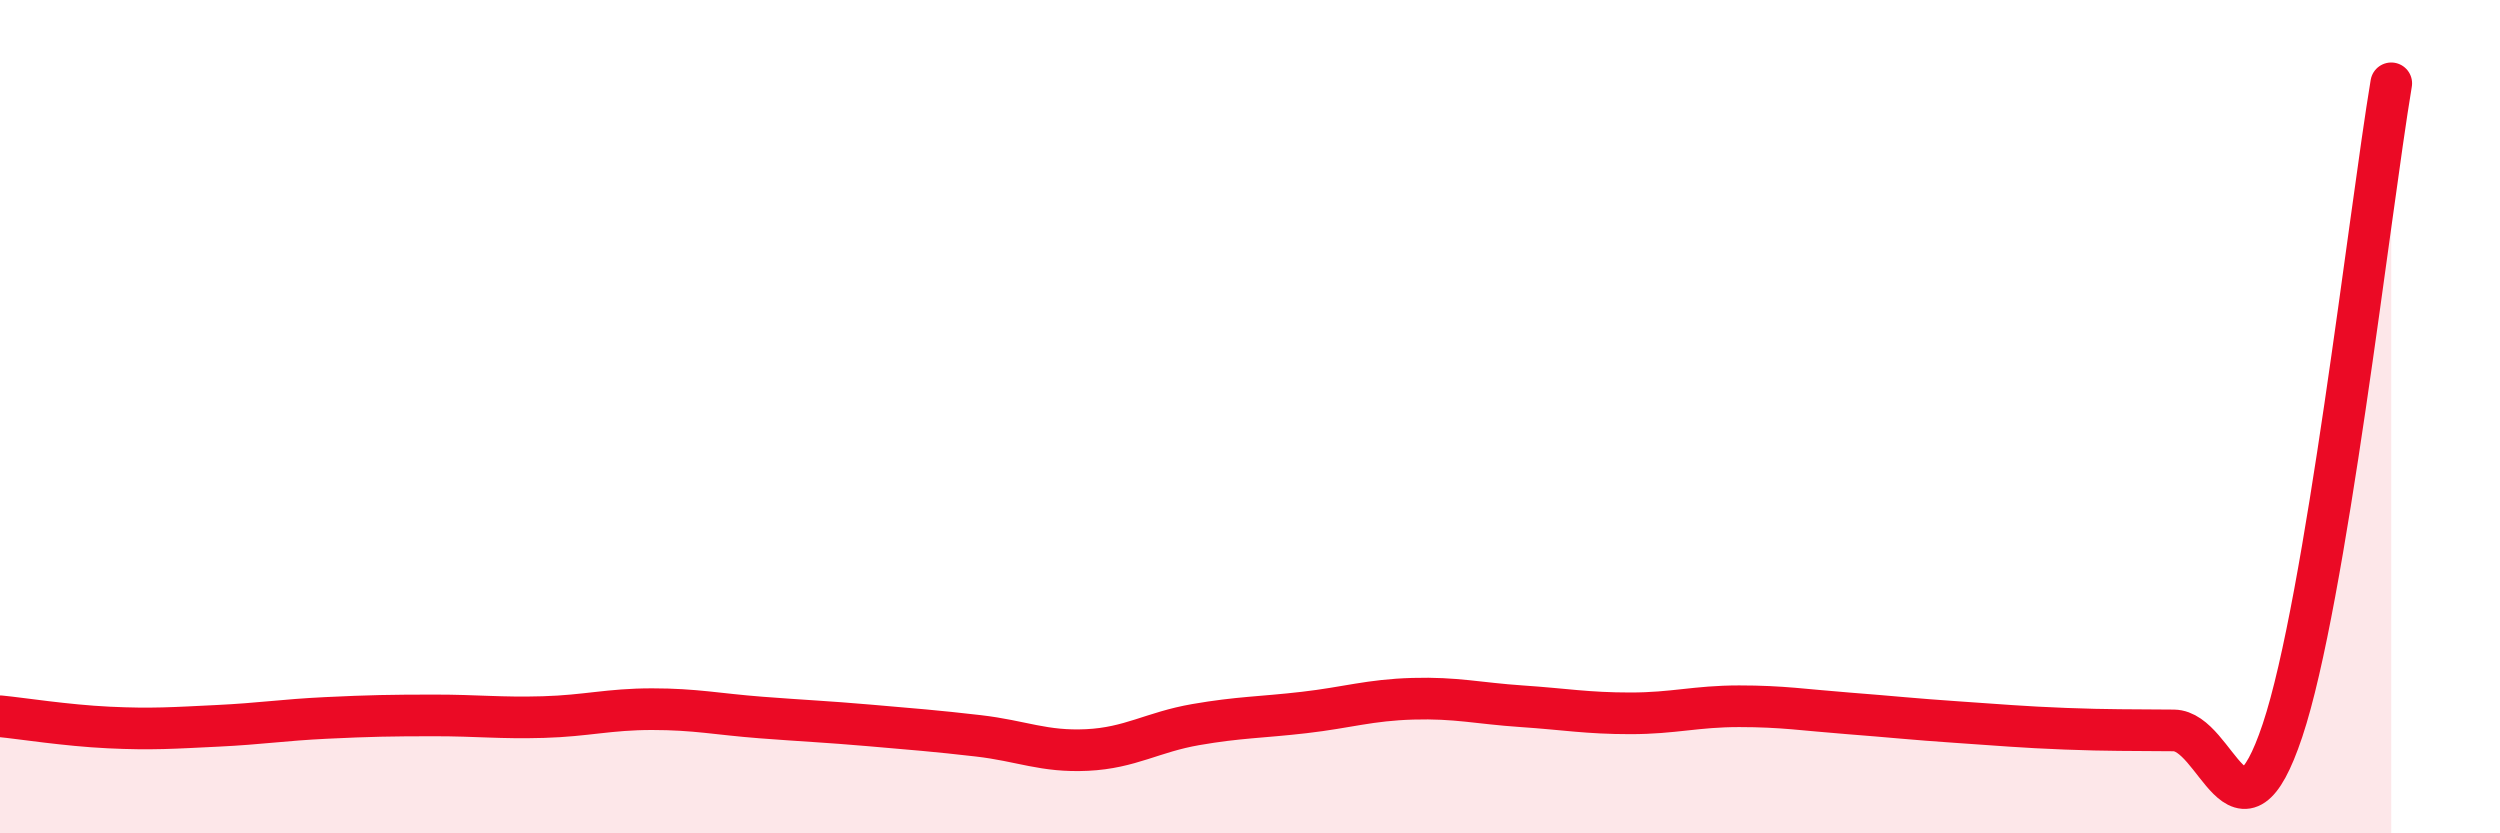 
    <svg width="60" height="20" viewBox="0 0 60 20" xmlns="http://www.w3.org/2000/svg">
      <path
        d="M 0,17.19 C 0.52,17.24 1.57,17.41 2.61,17.46 C 3.65,17.51 4.18,17.47 5.22,17.42 C 6.26,17.37 6.79,17.28 7.83,17.23 C 8.87,17.18 9.39,17.17 10.43,17.17 C 11.47,17.17 12,17.24 13.04,17.21 C 14.08,17.18 14.61,17.02 15.65,17.02 C 16.69,17.02 17.22,17.14 18.26,17.22 C 19.3,17.3 19.83,17.32 20.87,17.41 C 21.91,17.5 22.44,17.54 23.48,17.66 C 24.52,17.78 25.05,18.05 26.09,18 C 27.13,17.95 27.66,17.57 28.7,17.39 C 29.74,17.21 30.26,17.22 31.3,17.1 C 32.34,16.98 32.87,16.8 33.91,16.77 C 34.95,16.74 35.48,16.88 36.52,16.95 C 37.56,17.02 38.09,17.12 39.13,17.12 C 40.17,17.12 40.7,16.95 41.74,16.95 C 42.78,16.95 43.31,17.04 44.35,17.12 C 45.39,17.2 45.92,17.26 46.96,17.33 C 48,17.4 48.53,17.45 49.57,17.49 C 50.61,17.53 51.13,17.52 52.17,17.53 C 53.21,17.54 53.74,20.64 54.78,17.53 C 55.82,14.42 56.87,5.11 57.39,2L57.39 20L0 20Z"
        fill="#EB0A25"
        opacity="0.1"
        stroke-linecap="round"
        stroke-linejoin="round"
      />
      <path
        d="M 0,17.19 C 0.52,17.24 1.57,17.41 2.61,17.46 C 3.65,17.51 4.18,17.47 5.22,17.42 C 6.26,17.37 6.79,17.28 7.83,17.23 C 8.87,17.18 9.39,17.17 10.43,17.17 C 11.47,17.17 12,17.24 13.04,17.21 C 14.08,17.18 14.61,17.02 15.65,17.02 C 16.69,17.02 17.22,17.14 18.26,17.22 C 19.3,17.3 19.83,17.32 20.87,17.41 C 21.91,17.5 22.44,17.54 23.48,17.66 C 24.52,17.78 25.05,18.05 26.09,18 C 27.13,17.95 27.66,17.57 28.7,17.39 C 29.74,17.21 30.26,17.22 31.3,17.1 C 32.34,16.98 32.87,16.8 33.91,16.77 C 34.95,16.74 35.48,16.88 36.52,16.95 C 37.56,17.02 38.09,17.12 39.13,17.12 C 40.17,17.12 40.7,16.95 41.74,16.95 C 42.78,16.95 43.31,17.04 44.35,17.12 C 45.39,17.2 45.92,17.26 46.96,17.33 C 48,17.4 48.53,17.45 49.57,17.49 C 50.61,17.53 51.13,17.52 52.17,17.53 C 53.21,17.54 53.74,20.64 54.78,17.53 C 55.82,14.42 56.87,5.11 57.39,2"
        stroke="#EB0A25"
        stroke-width="1"
        fill="none"
        stroke-linecap="round"
        stroke-linejoin="round"
      />
    </svg>
  